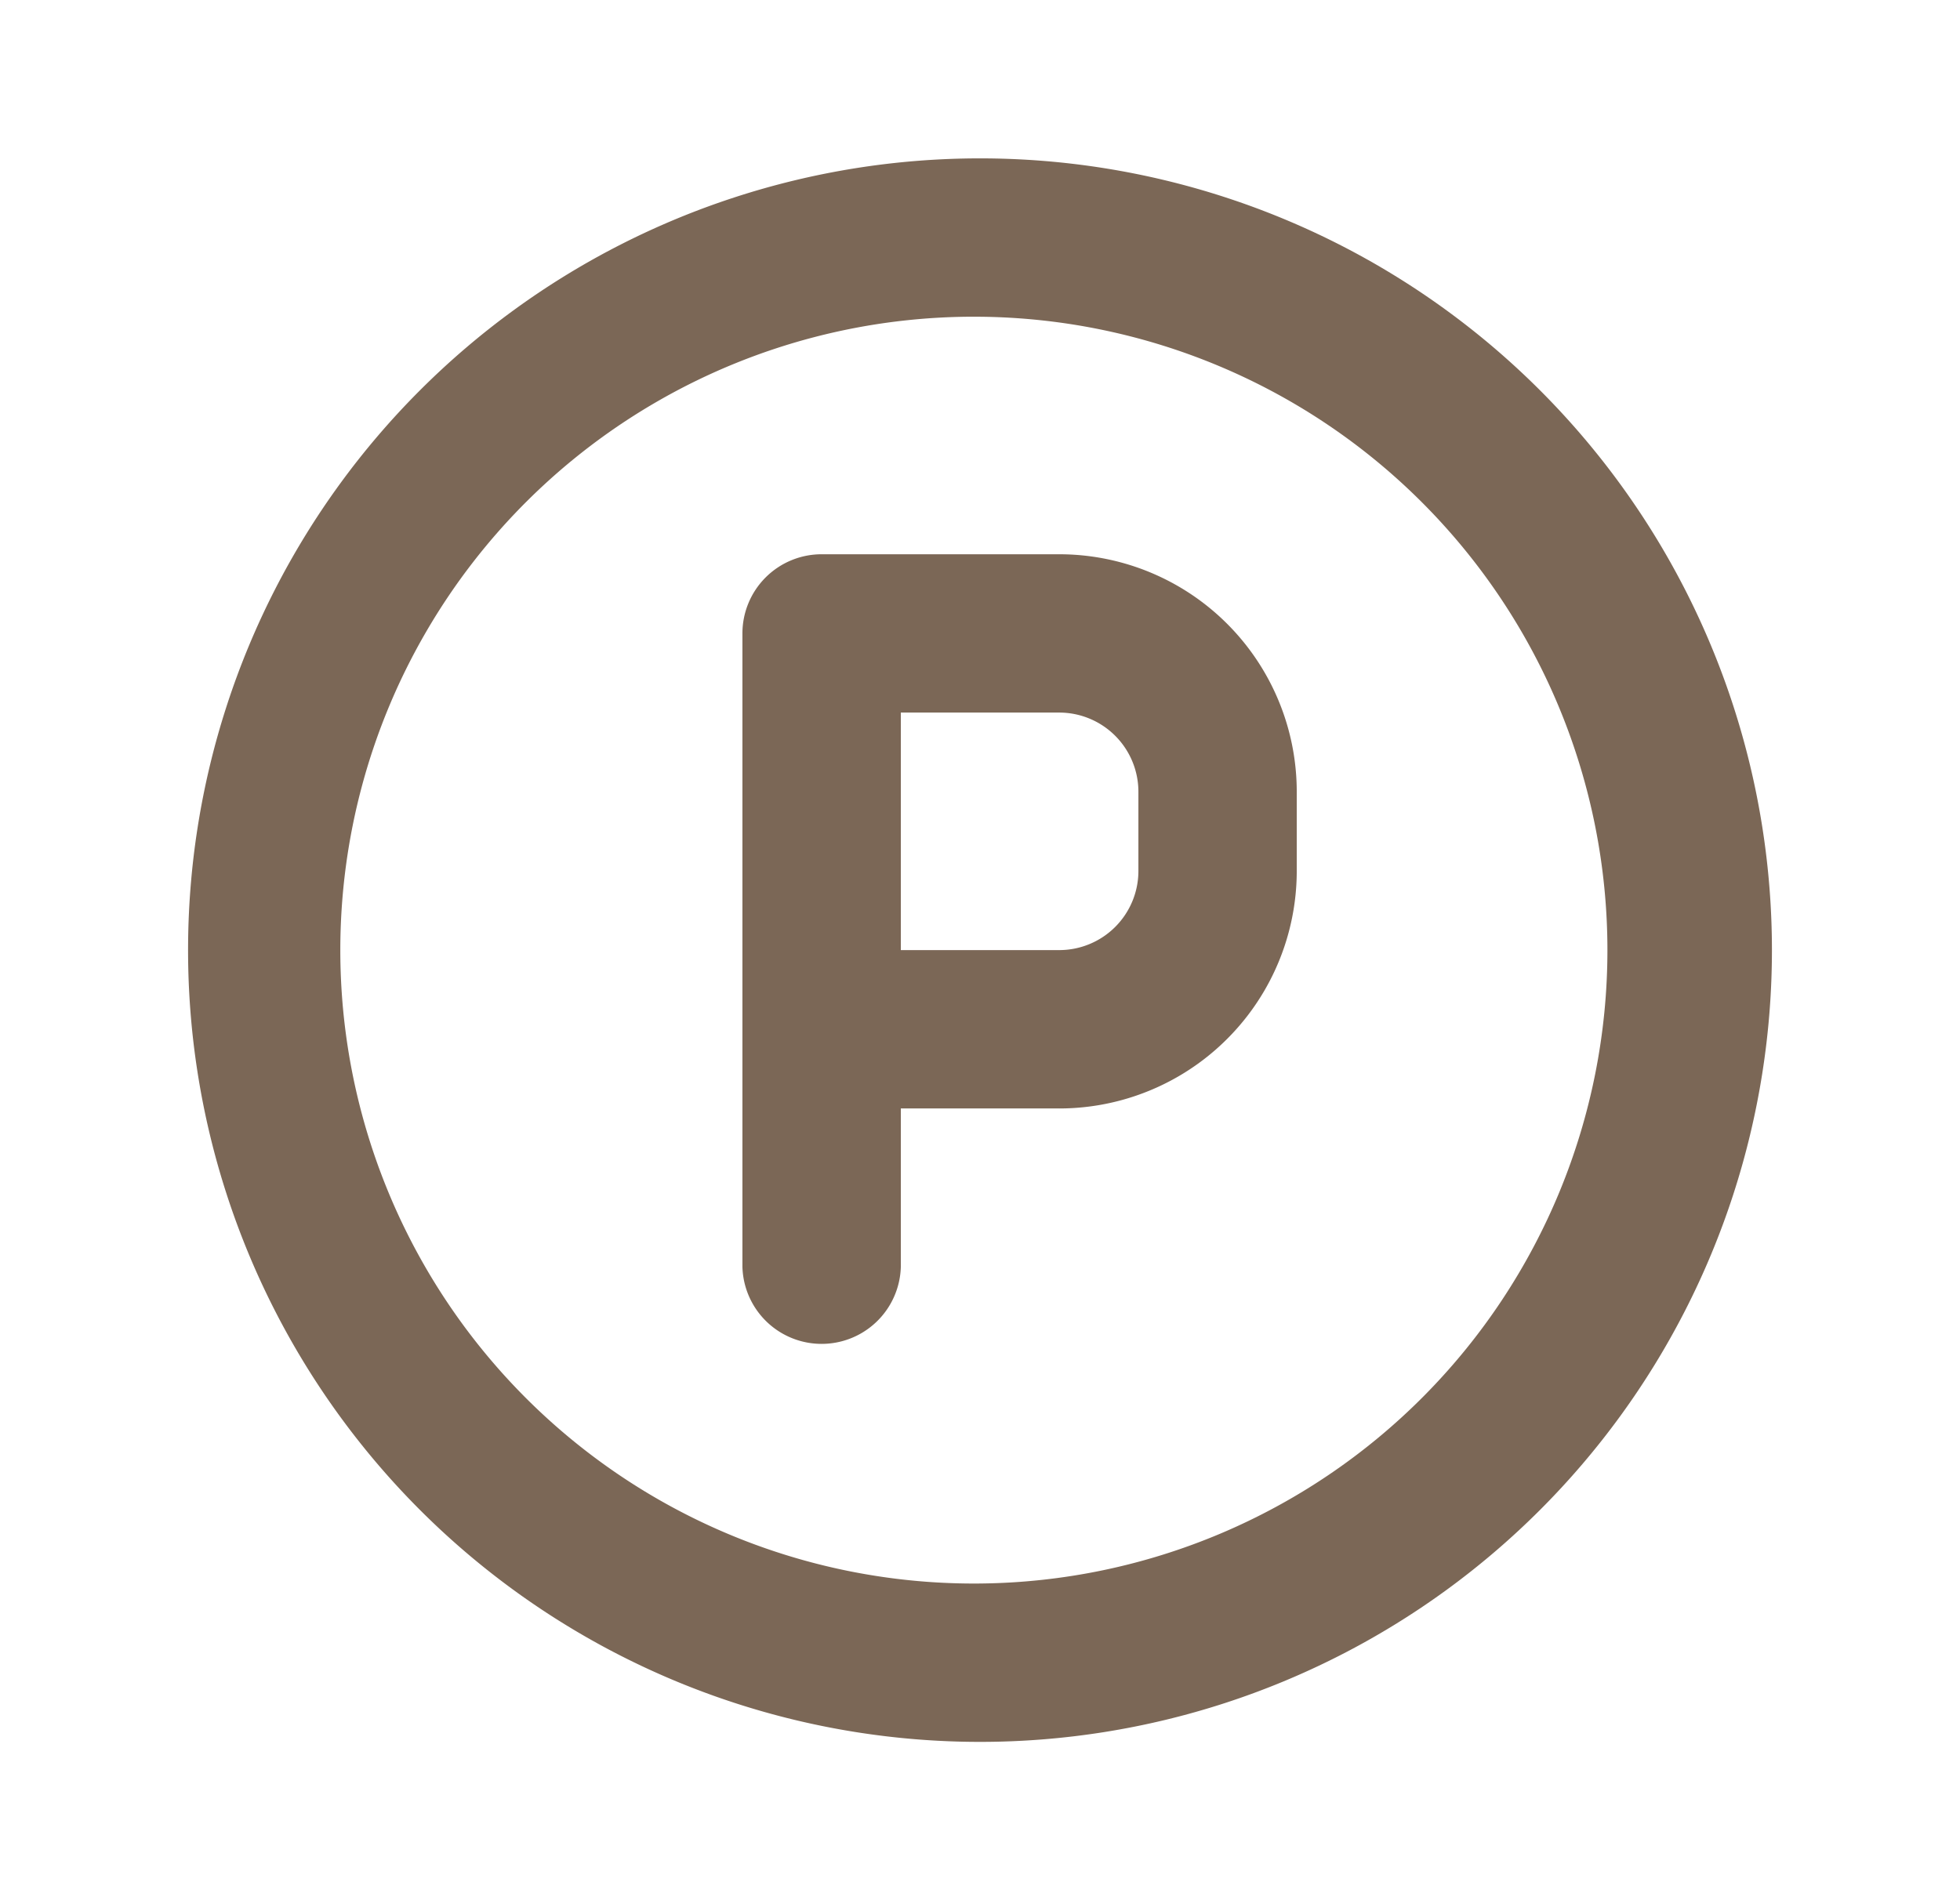 <svg xmlns="http://www.w3.org/2000/svg" fill="none" viewBox="0 0 33 32"><path fill="#7B6756" d="M17.833 9.334h-4a1.333 1.333 0 0 0-1.333 1.333v10.667a1.334 1.334 0 0 0 2.667 0v-2.667h2.666a4 4 0 0 0 4-4v-1.333a4 4 0 0 0-4-4m1.334 5.333A1.333 1.333 0 0 1 17.833 16h-2.666v-4h2.666a1.334 1.334 0 0 1 1.334 1.334zm-2.667-12a13.333 13.333 0 1 0 0 26.667 13.333 13.333 0 0 0 0-26.667m0 24a10.667 10.667 0 1 1 0-21.333 10.667 10.667 0 0 1 0 21.333"/></svg>